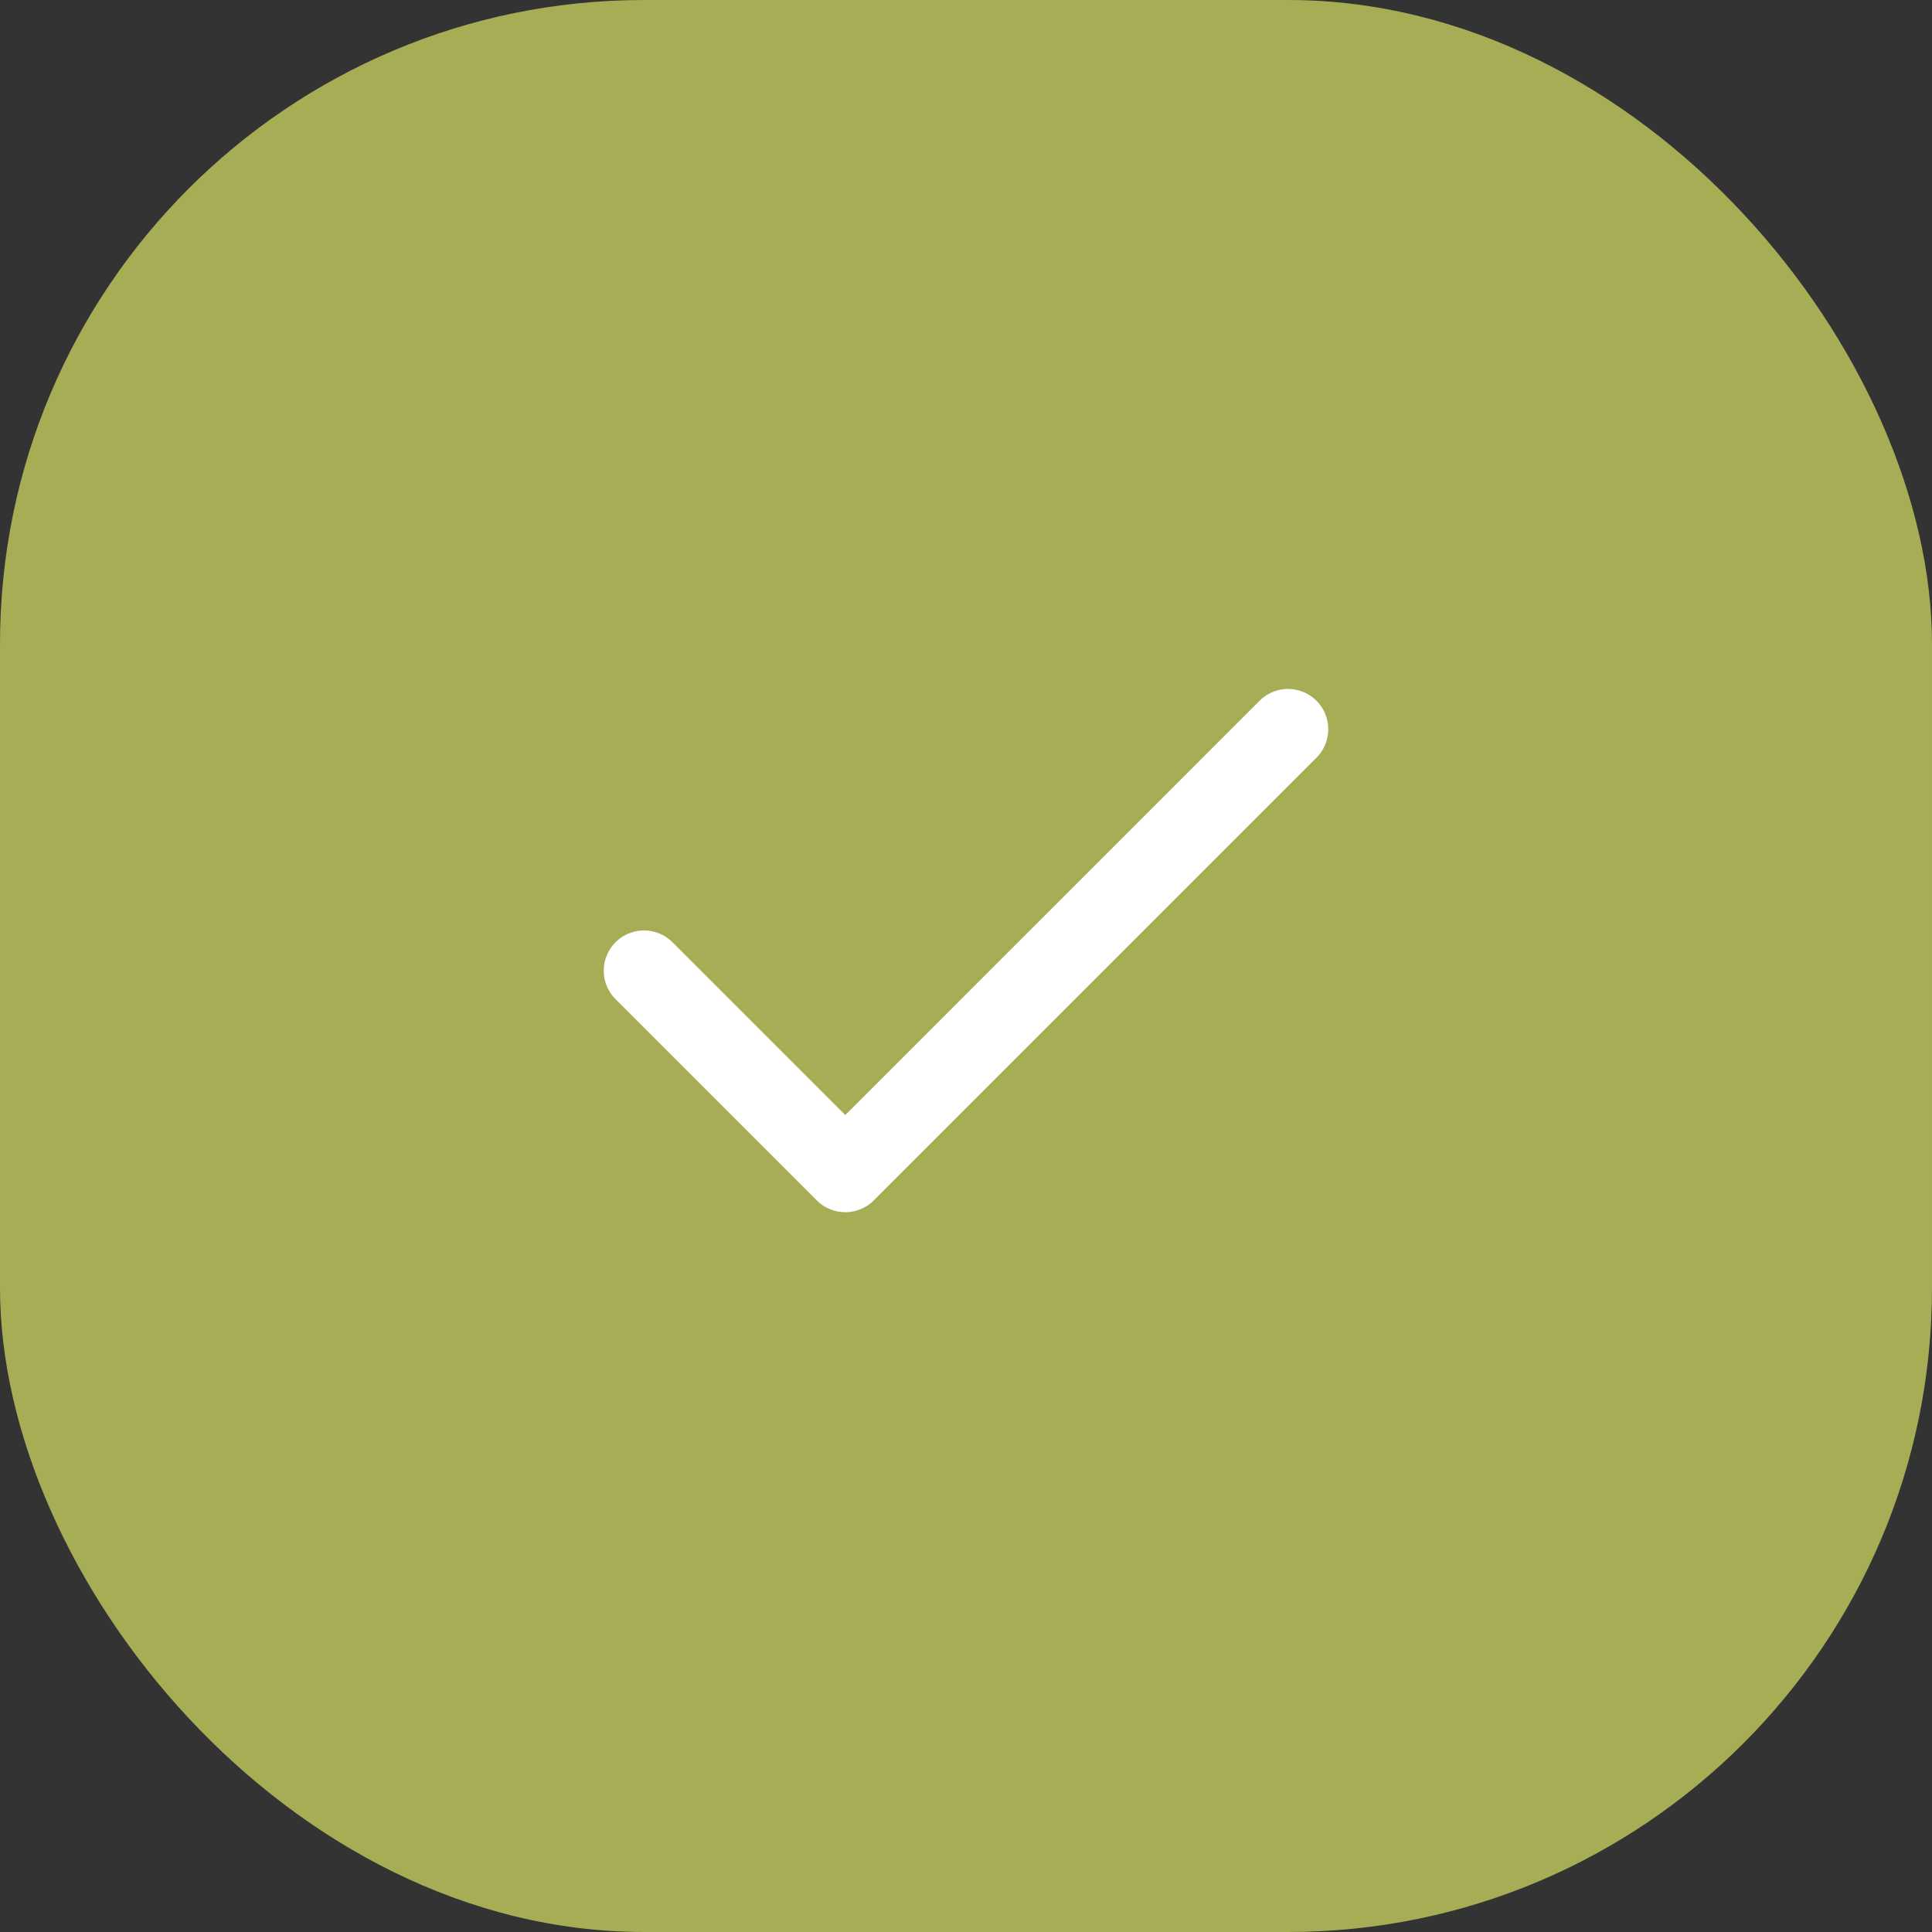 <?xml version="1.0" encoding="utf-8"?>
<svg xmlns="http://www.w3.org/2000/svg" fill="none" height="100%" overflow="visible" preserveAspectRatio="none" style="display: block;" viewBox="0 0 48 48" width="100%">
<rect x="0" y="0" width="48" height="48" fill="#333333" stroke="none"/>
<g id="9024488_light_clipboard">
<rect fill="#A7AD55" height="48" rx="16" width="48"/>
<g id="Frame">
<path d="M32 18.117L21 29.117L16 24.117" id="Vector" stroke="white" stroke-linecap="round" stroke-linejoin="round" stroke-width="2"/>
</g>
</g>
</svg>